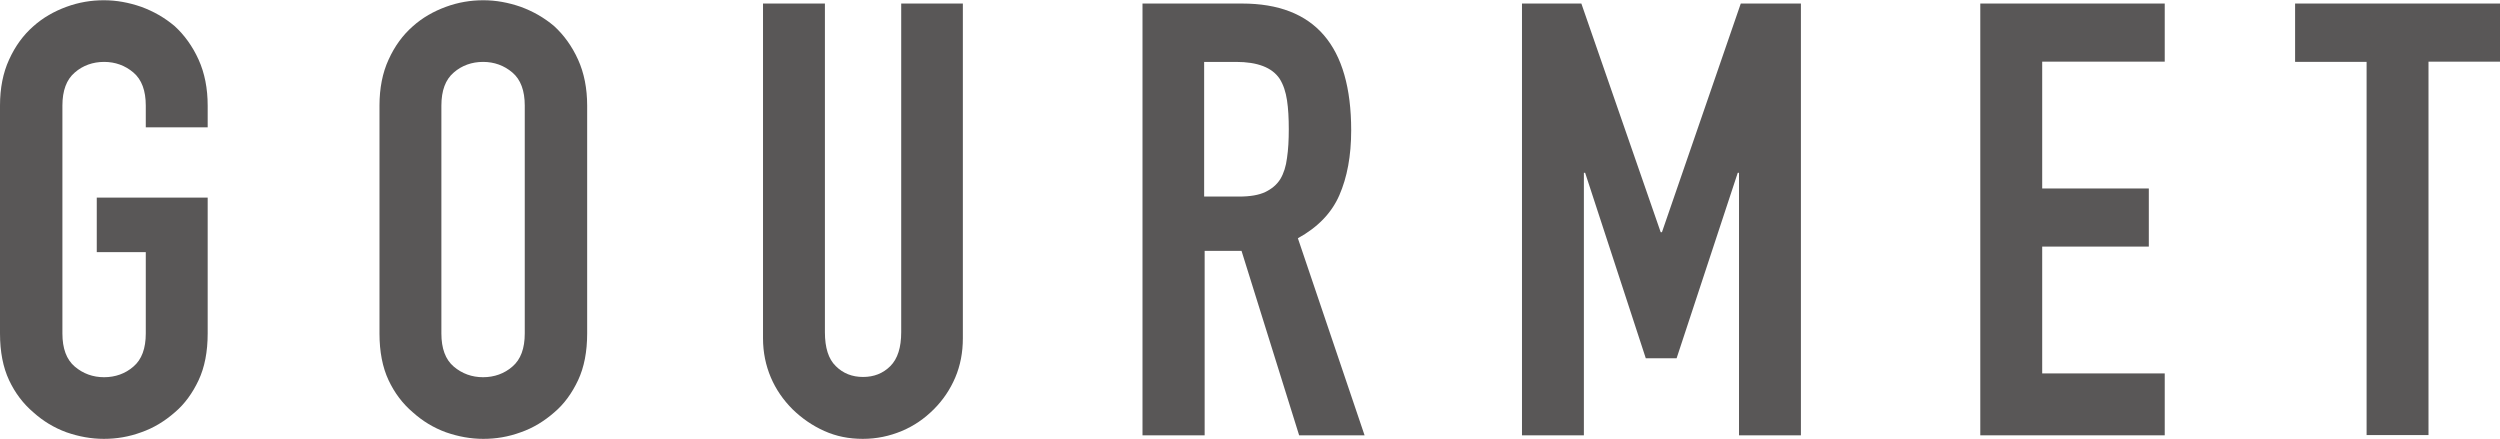 <?xml version="1.0" encoding="UTF-8"?>
<svg id="_レイヤー_1" data-name="レイヤー_1" xmlns="http://www.w3.org/2000/svg" viewBox="0 0 98.95 17.38">
  <defs>
    <style>
      .cls-1 {
        fill: #595757;
      }
    </style>
  </defs>
  <path class="cls-1" d="M0,4.18c0-.69.12-1.3.36-1.82.24-.53.56-.97.96-1.32.38-.34.82-.59,1.31-.77.49-.18.98-.26,1.48-.26s.99.09,1.48.26c.49.18.93.43,1.33.77.38.35.7.79.94,1.32.24.53.36,1.14.36,1.82v.86h-2.45v-.86c0-.59-.16-1.03-.49-1.31-.33-.28-.72-.42-1.16-.42s-.84.14-1.16.42c-.33.28-.49.72-.49,1.31v9.02c0,.59.16,1.03.49,1.31.33.28.72.42,1.16.42s.84-.14,1.16-.42c.33-.28.49-.72.49-1.31v-3.22h-1.94v-2.16h4.39v5.38c0,.72-.12,1.34-.36,1.85-.24.51-.55.94-.94,1.27-.4.35-.84.62-1.33.79-.49.18-.98.26-1.48.26s-.99-.09-1.48-.26c-.49-.18-.92-.44-1.31-.79-.4-.34-.72-.76-.96-1.27-.24-.51-.36-1.13-.36-1.85V4.18Z"/>
  <path class="cls-1" d="M15.02,4.18c0-.69.12-1.3.36-1.82.24-.53.56-.97.96-1.32.38-.34.82-.59,1.31-.77.49-.18.98-.26,1.48-.26s.99.09,1.48.26c.49.18.93.43,1.33.77.38.35.7.79.94,1.32.24.53.36,1.14.36,1.82v9.02c0,.72-.12,1.34-.36,1.85-.24.51-.55.94-.94,1.27-.4.35-.84.62-1.33.79-.49.18-.98.26-1.48.26s-.99-.09-1.48-.26c-.49-.18-.92-.44-1.31-.79-.4-.34-.72-.76-.96-1.27-.24-.51-.36-1.13-.36-1.85V4.18ZM17.47,13.2c0,.59.16,1.03.49,1.31.33.28.72.42,1.16.42s.84-.14,1.16-.42c.33-.28.49-.72.49-1.31V4.18c0-.59-.16-1.03-.49-1.31-.33-.28-.72-.42-1.16-.42s-.84.14-1.16.42c-.33.28-.49.72-.49,1.31v9.02Z"/>
  <path class="cls-1" d="M38.11.14v13.25c0,.56-.1,1.08-.3,1.55-.2.47-.48.89-.85,1.26s-.79.66-1.27.86-.99.31-1.54.31-1.05-.1-1.52-.31c-.47-.21-.89-.5-1.26-.86-.37-.37-.66-.79-.86-1.26s-.31-.99-.31-1.55V.14h2.45v13.01c0,.61.14,1.06.43,1.34.29.29.65.43,1.08.43s.79-.14,1.08-.43.43-.74.43-1.34V.14h2.45Z"/>
  <path class="cls-1" d="M45.22,17.23V.14h3.94c2.88,0,4.32,1.67,4.32,5.02,0,1.01-.16,1.86-.47,2.57s-.86,1.27-1.64,1.7l2.64,7.8h-2.59l-2.28-7.3h-1.46v7.3h-2.45ZM47.66,2.45v5.33h1.39c.43,0,.78-.06,1.03-.18s.46-.29.6-.52c.13-.22.22-.5.26-.83.05-.33.07-.71.07-1.14s-.02-.81-.07-1.14c-.05-.33-.14-.61-.29-.85-.3-.45-.88-.67-1.73-.67h-1.27Z"/>
  <path class="cls-1" d="M60.24,17.23V.14h2.35l3.14,9.05h.05L68.9.14h2.38v17.09h-2.45V6.84h-.05l-2.42,7.34h-1.22l-2.4-7.34h-.05v10.39h-2.45Z"/>
  <path class="cls-1" d="M78.38,17.23V.14h7.3v2.3h-4.85v5.02h4.22v2.3h-4.22v5.02h4.85v2.45h-7.3Z"/>
  <path class="cls-1" d="M93.67,17.23V2.45h-2.83V.14h8.11v2.3h-2.83v14.78h-2.45Z"/>
</svg>